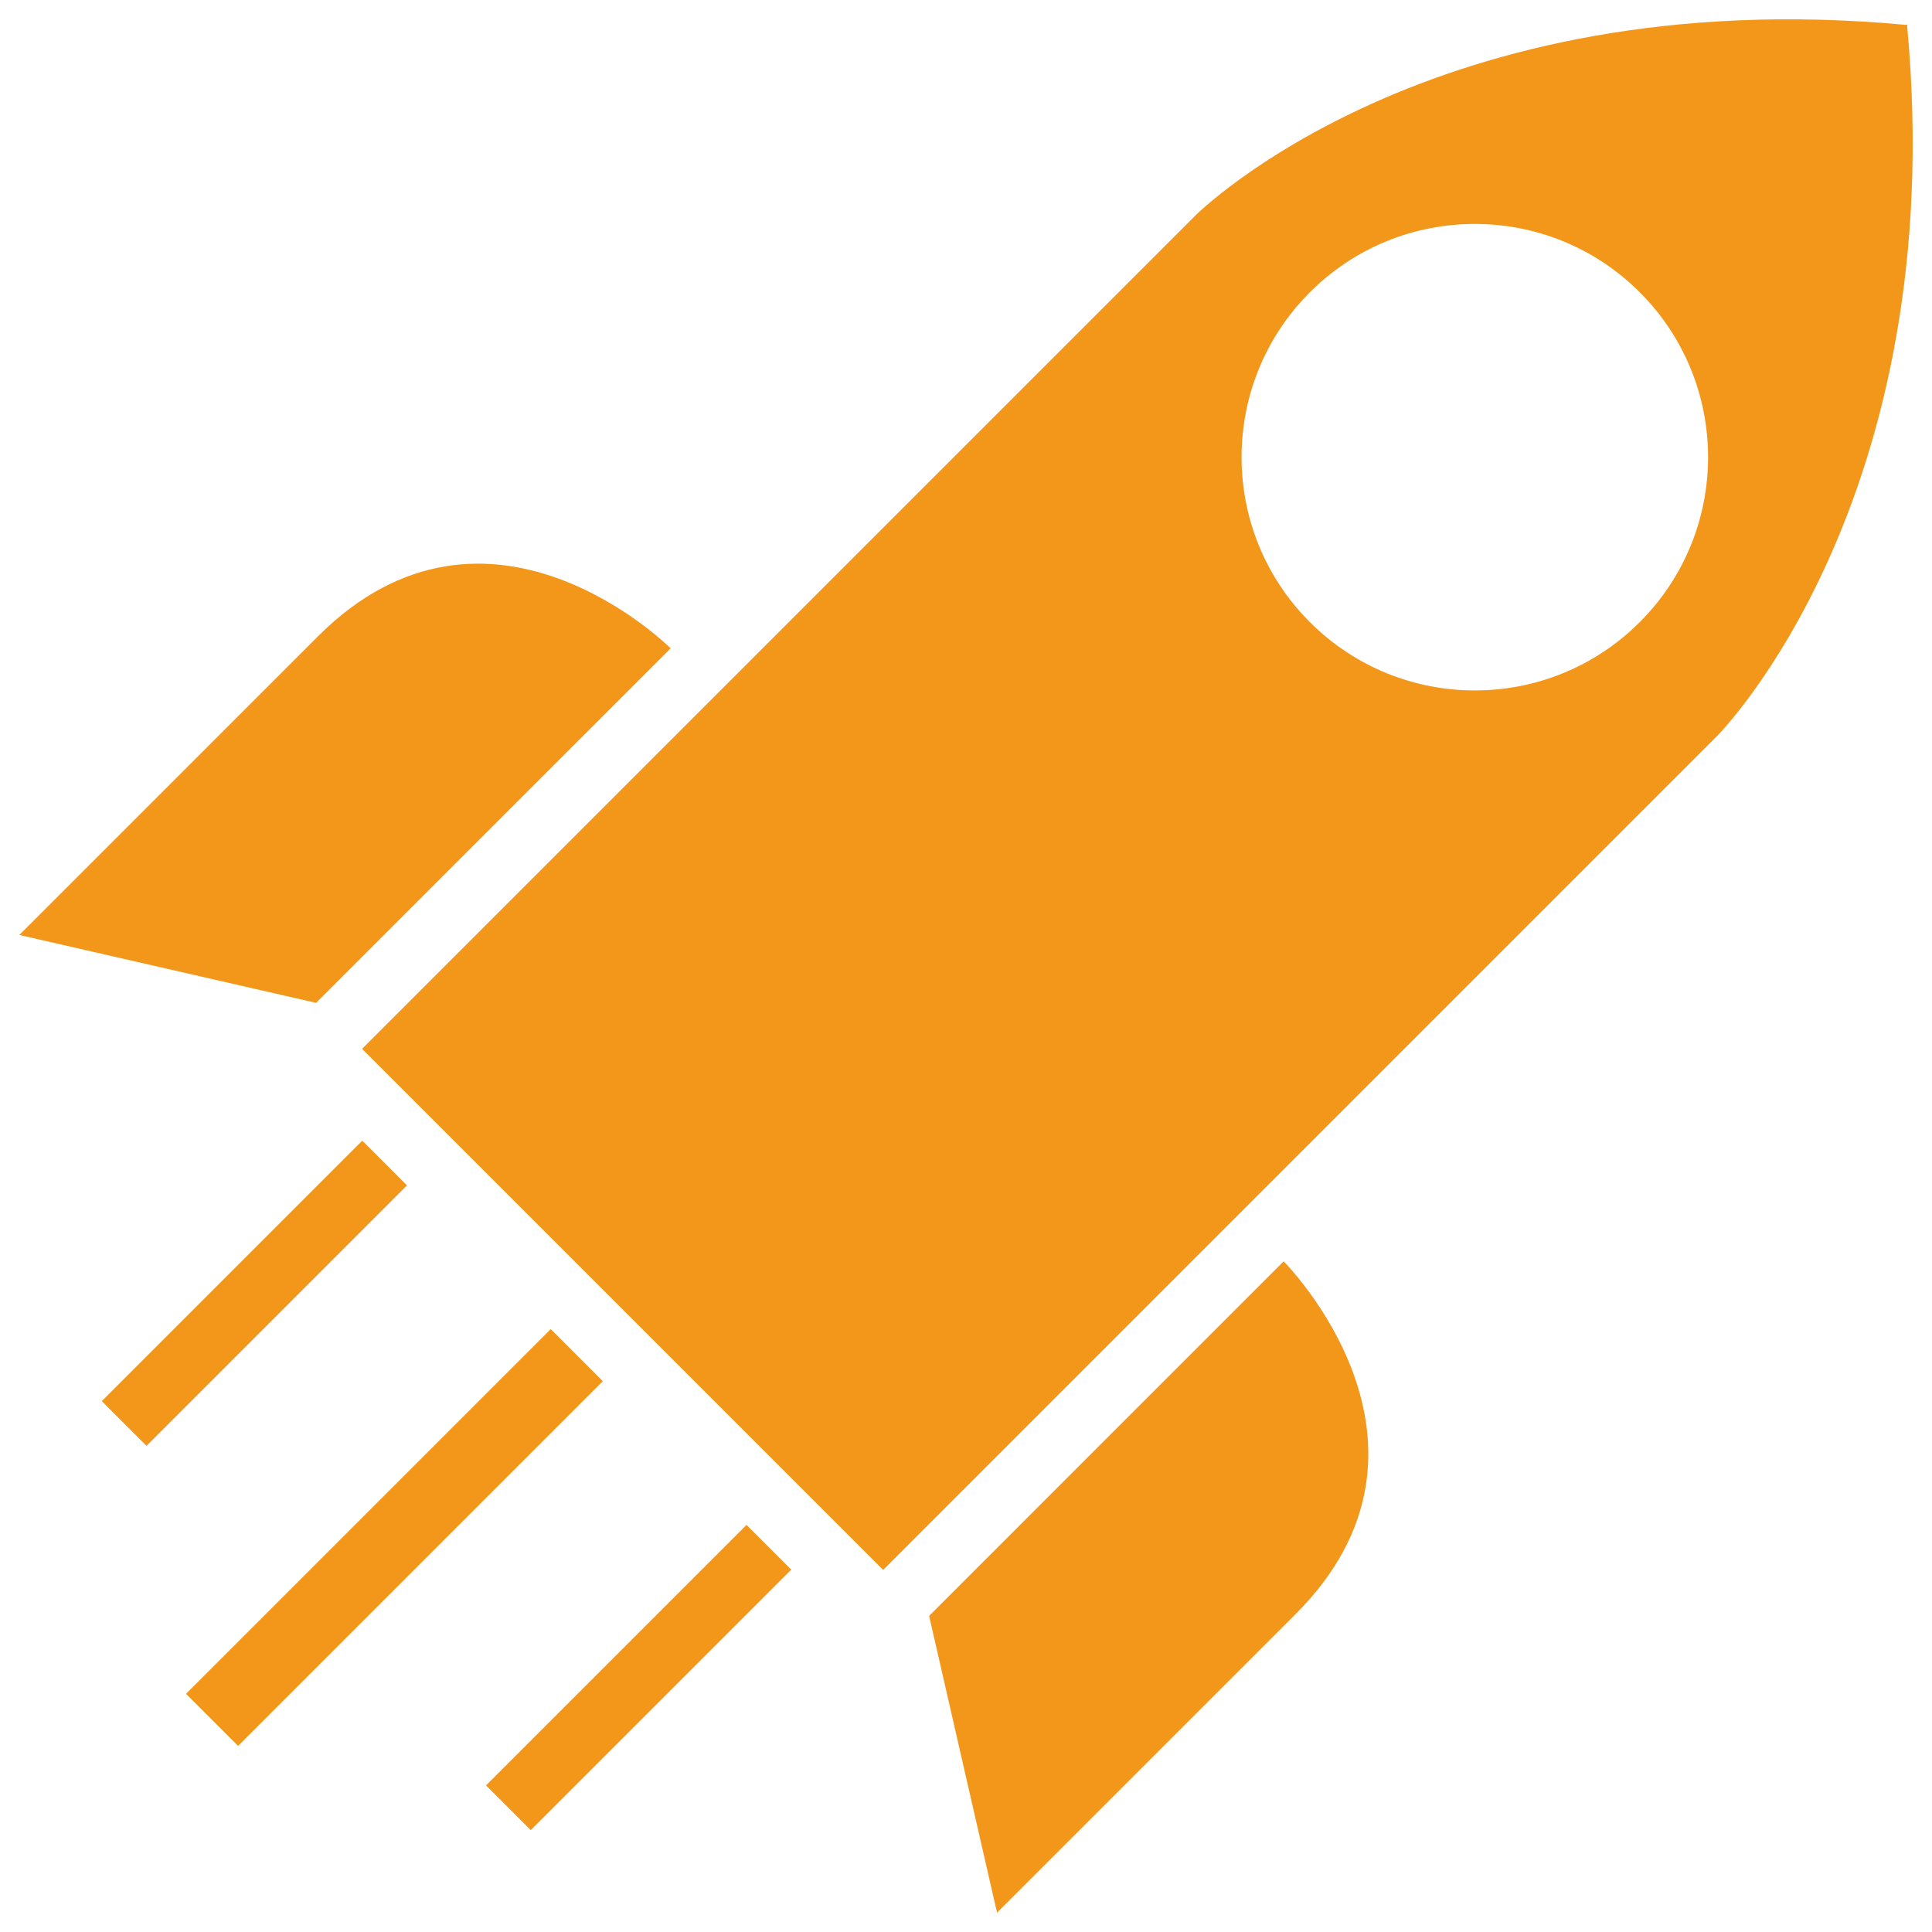 <?xml version="1.0" encoding="utf-8"?>
<!-- Generator: Adobe Illustrator 14.0.0, SVG Export Plug-In . SVG Version: 6.00 Build 43363)  -->
<!DOCTYPE svg PUBLIC "-//W3C//DTD SVG 1.1//EN" "http://www.w3.org/Graphics/SVG/1.1/DTD/svg11.dtd">
<svg version="1.1" id="OUR_MISSION_copia" xmlns="http://www.w3.org/2000/svg" xmlns:xlink="http://www.w3.org/1999/xlink" x="0px"
	 y="0px" width="141.73px" height="141.73px" viewBox="0 0 141.73 141.73" enable-background="new 0 0 141.73 141.73"
	 xml:space="preserve">
<g>
	<path fill="#F3971B" d="M23.19,73.57L1.417,68.588c0,0,15.474-15.474,21.893-21.894c12.51-12.51,25.889,0.868,25.889,0.868
		L23.19,73.57z"/>
	<path fill="#F3971B" d="M68.159,118.54l4.983,21.773c0,0,15.474-15.474,21.893-21.893c12.51-12.511-0.868-25.89-0.868-25.89
		L68.159,118.54z"/>
	
		<rect x="26.222" y="93.885" transform="matrix(0.707 0.707 -0.707 0.707 88.238 12.587)" fill="#F3971B" width="5.405" height="37.842"/>
	
		<rect x="44.528" y="109.57" transform="matrix(0.707 0.707 -0.707 0.707 100.747 2.919)" fill="#F3971B" width="4.642" height="27.028"/>
	
		<rect x="16.327" y="81.367" transform="matrix(0.707 0.707 -0.707 0.707 72.559 14.609)" fill="#F3971B" width="4.641" height="27.029"/>
	<path fill="#F3971B" d="M139.907,1.914c-0.004-0.032,0.032-0.124,0.032-0.124s-0.093,0.037-0.125,0.034
		C104.924-1.42,87.723,15.781,87.723,15.781L26.562,76.942l38.226,38.226l61.161-61.161l0.001,0.002
		C125.95,54.009,143.149,36.806,139.907,1.914z M96.093,45.639c-6.683-6.683-6.683-17.517,0-24.199
		c6.682-6.682,17.517-6.682,24.198,0c6.683,6.682,6.683,17.517,0,24.199C113.609,52.321,102.774,52.321,96.093,45.639z"/>
</g>
</svg>
